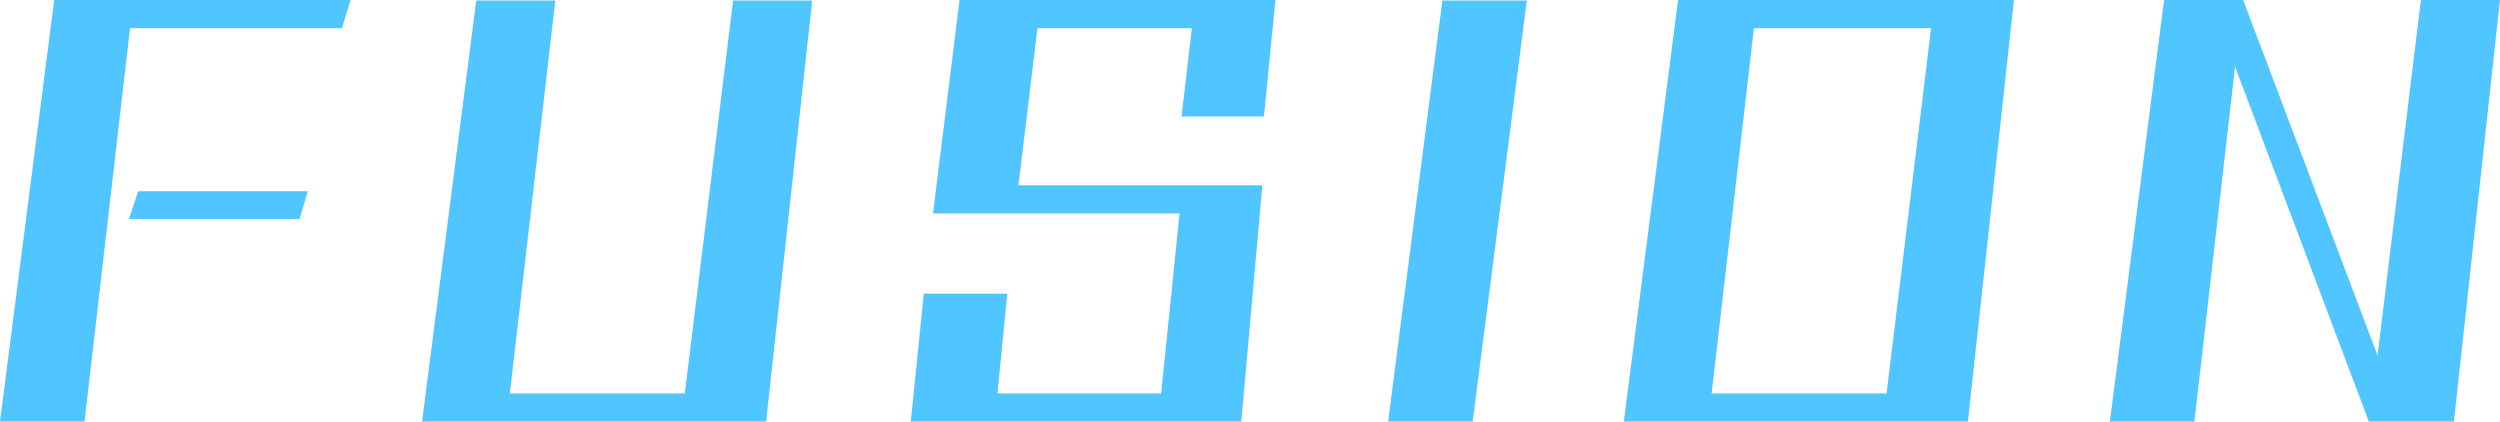 <svg id="组_838" data-name="组 838" xmlns="http://www.w3.org/2000/svg" width="166.047" height="28" viewBox="0 0 166.047 28">
  <path id="路径_2655" data-name="路径 2655" d="M9.178,12.705,8.565,14.54H19.9l.54-1.835ZM3.6,0,0,28H5.615L8.637,1.872H22.71L23.285,0Z" transform="translate(0 0)" fill="#50c5ff"/>
  <path id="路径_2656" data-name="路径 2656" d="M59.607.05,56.4,26.143H44.78L47.8.05H42.548l-3.6,27.964H61.8L64.862.05Z" transform="translate(-10.916 -0.014)" fill="#50c5ff"/>
  <path id="路径_2657" data-name="路径 2657" d="M87.288,0,85.524,14.18H101.9l-1.224,11.949H89.808l.647-6.622H84.913L84.049,28H106l1.4-15.691h-16.2l1.26-10.437h10.256l-.683,5.866h5.47L108.27,0Z" transform="translate(-23.555)" fill="#50c5ff"/>
  <path id="路径_2658" data-name="路径 2658" d="M131.7.05l-3.6,27.964h5.614L137.312.05Z" transform="translate(-35.9 -0.014)" fill="#50c5ff"/>
  <path id="路径_2659" data-name="路径 2659" d="M158.487,1.872h11.768L167.3,26.129H155.679ZM153.448,0l-3.6,28H172.7l3.059-28Z" transform="translate(-41.995 0)" fill="#50c5ff"/>
  <path id="路径_2660" data-name="路径 2660" d="M215.357,0l-2.88,23.609L203.551,0H198.3l-3.6,28h5.615l2.7-23.573L211.9,28h5.65l3.06-28Z" transform="translate(-54.564)" fill="#50c5ff"/>
</svg>
